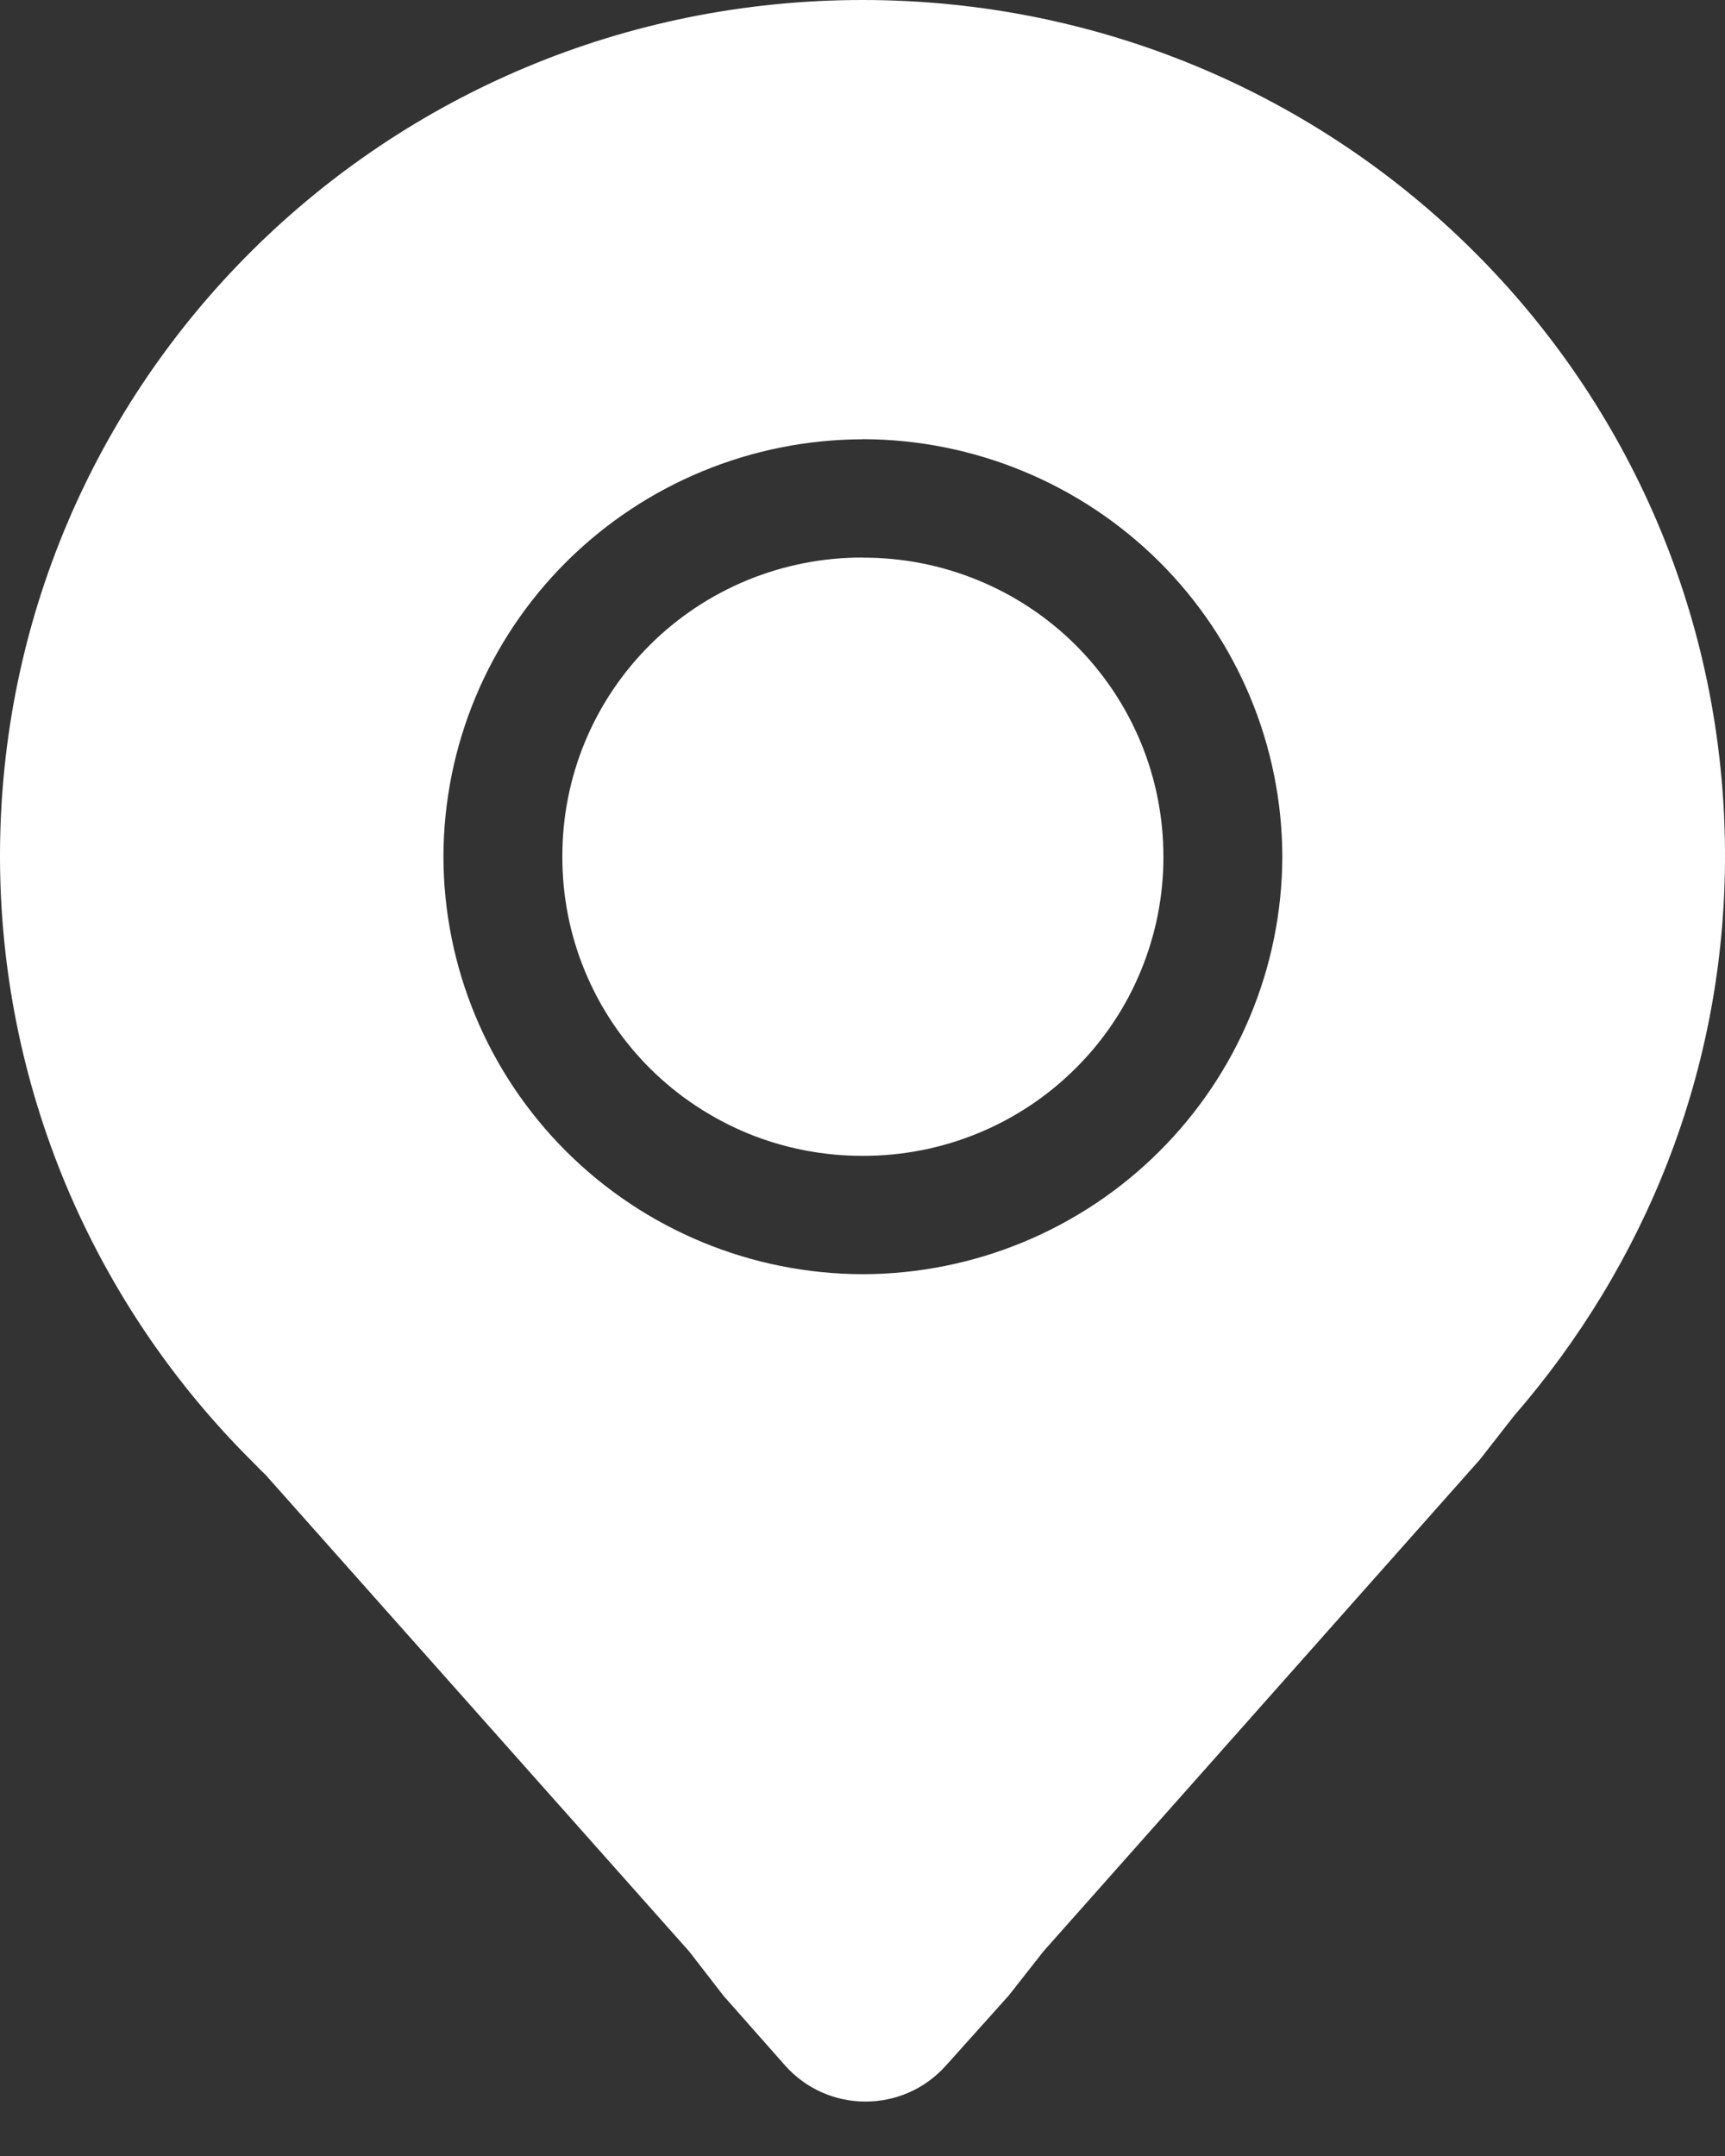 <?xml version="1.0" encoding="UTF-8"?> <svg xmlns="http://www.w3.org/2000/svg" width="16" height="20" viewBox="0 0 16 20" fill="none"><rect x="0" y="0" width="16" height="20" fill="#333333" stroke="none"/><path d="M8 0C12.423 0 16 3.542 16 7.941C16 9.931 15.256 11.736 14.044 13.133L13.726 13.54L9.678 18.102L9.356 18.512L8.773 19.162C8.374 19.608 7.675 19.606 7.279 19.157L6.711 18.514L6.392 18.102L2.464 13.682C2.453 13.671 2.442 13.661 2.431 13.65C2.411 13.632 2.386 13.603 2.349 13.567C1.605 12.83 1.014 11.953 0.61 10.988C0.207 10.023 -0 8.988 1.53654e-07 7.942C1.53654e-07 3.542 3.577 0 8 0ZM8.002 4.074C8.002 4.075 8.002 4.075 8.002 4.075C6.971 4.077 5.983 4.486 5.254 5.211C4.525 5.937 4.115 6.92 4.113 7.947C4.115 8.973 4.525 9.957 5.254 10.683C5.983 11.409 6.971 11.818 8.002 11.82C9.034 11.818 10.022 11.409 10.751 10.683C11.481 9.957 11.891 8.973 11.894 7.947C11.892 6.92 11.481 5.936 10.752 5.21C10.022 4.485 9.034 4.076 8.003 4.074C8.002 4.074 8.002 4.074 8.002 4.074V4.074ZM8.002 5.173C8.002 5.173 8.002 5.173 8.003 5.173C8.369 5.172 8.732 5.243 9.07 5.382C9.409 5.521 9.717 5.725 9.976 5.983C10.235 6.241 10.44 6.547 10.58 6.884C10.72 7.221 10.791 7.582 10.791 7.947C10.792 8.311 10.72 8.673 10.58 9.01C10.441 9.347 10.235 9.654 9.976 9.911C9.717 10.169 9.409 10.374 9.07 10.513C8.732 10.652 8.369 10.723 8.002 10.722C7.636 10.723 7.273 10.652 6.934 10.513C6.596 10.373 6.288 10.169 6.029 9.911C5.77 9.653 5.565 9.347 5.426 9.01C5.286 8.673 5.215 8.311 5.216 7.947C5.215 7.582 5.286 7.221 5.425 6.884C5.565 6.546 5.77 6.24 6.029 5.982C6.288 5.724 6.596 5.52 6.934 5.381C7.273 5.242 7.636 5.171 8.002 5.172C8.002 5.172 8.002 5.172 8.002 5.173V5.173Z" fill="white"></path></svg> 